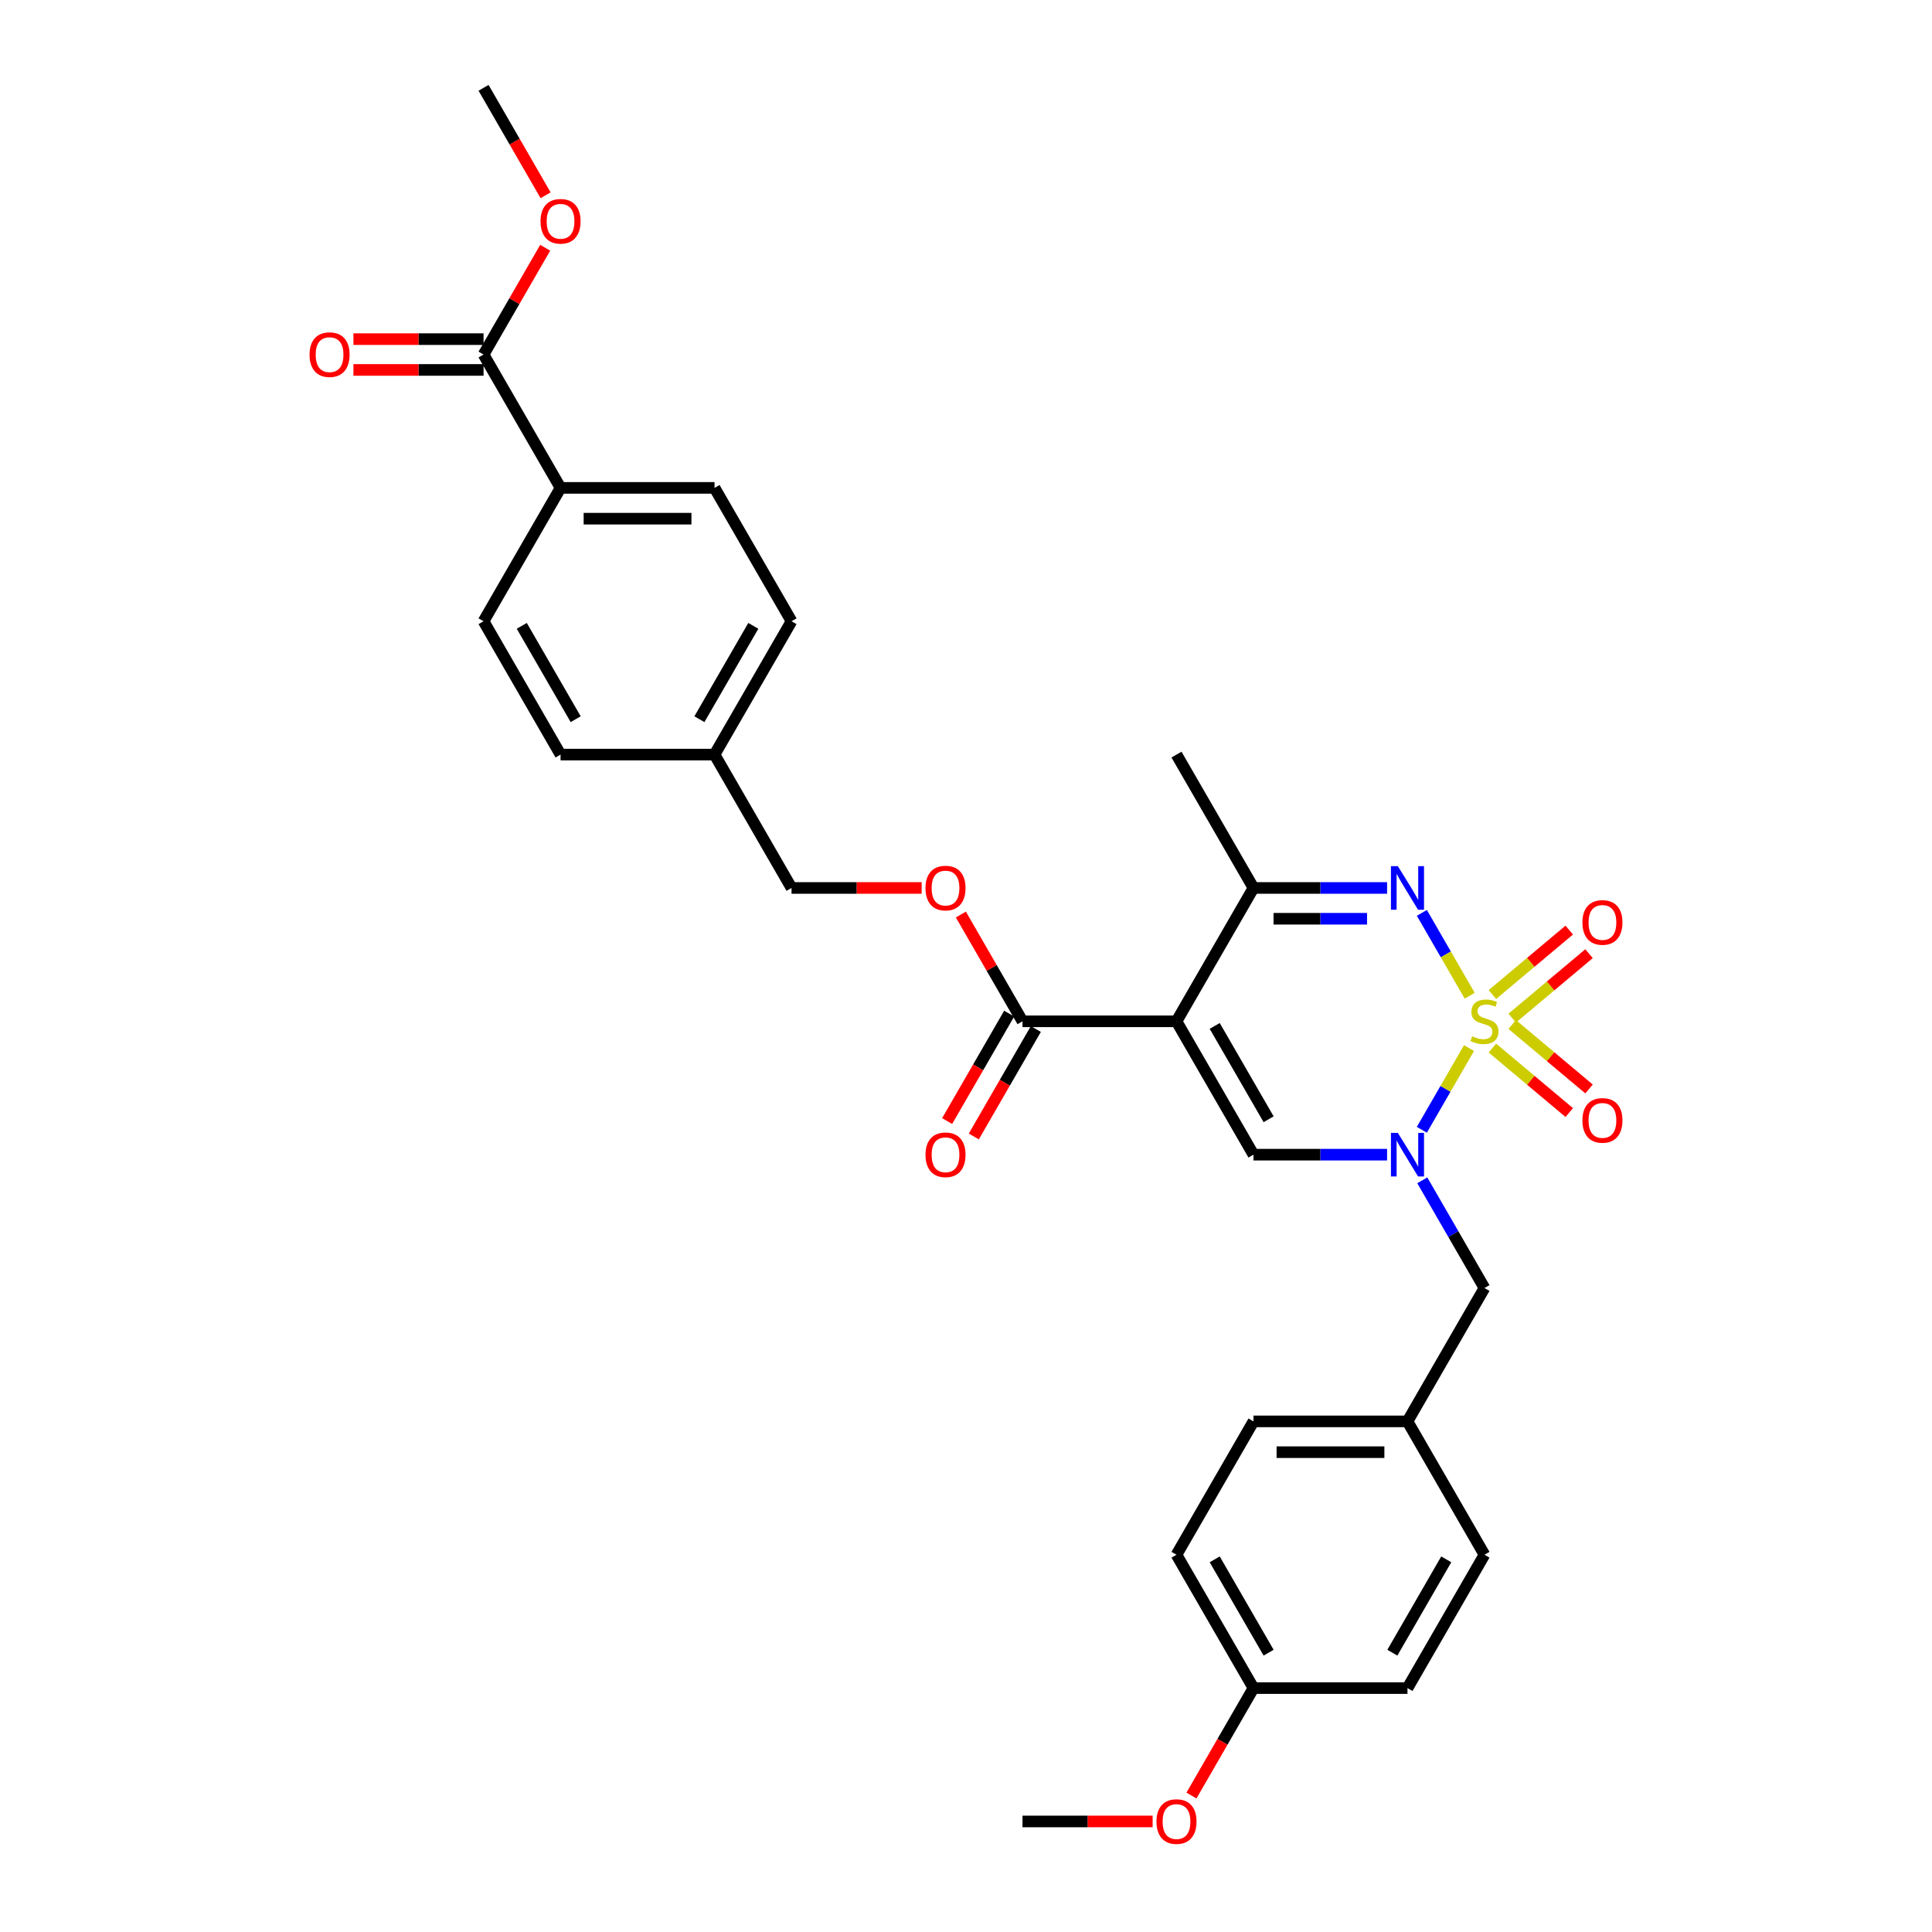 <?xml version='1.0' encoding='iso-8859-1'?>
<svg version='1.1' baseProfile='full'
              xmlns='http://www.w3.org/2000/svg'
                      xmlns:rdkit='http://www.rdkit.org/xml'
                      xmlns:xlink='http://www.w3.org/1999/xlink'
                  xml:space='preserve'
width='1000px' height='1000px' viewBox='0 0 1000 1000'>
<!-- END OF HEADER -->
<rect style='opacity:1.0;fill:#FFFFFF;stroke:none' width='1000' height='1000' x='0' y='0'> </rect>
<path class='bond-0' d='M 760.362,542.483 L 748.152,563.63' style='fill:none;fill-rule:evenodd;stroke:#CCCC00;stroke-width:6px;stroke-linecap:butt;stroke-linejoin:miter;stroke-opacity:1' />
<path class='bond-0' d='M 748.152,563.63 L 735.943,584.777' style='fill:none;fill-rule:evenodd;stroke:#0000FF;stroke-width:6px;stroke-linecap:butt;stroke-linejoin:miter;stroke-opacity:1' />
<path class='bond-2' d='M 760.711,515.384 L 748.332,493.943' style='fill:none;fill-rule:evenodd;stroke:#CCCC00;stroke-width:6px;stroke-linecap:butt;stroke-linejoin:miter;stroke-opacity:1' />
<path class='bond-2' d='M 748.332,493.943 L 735.953,472.502' style='fill:none;fill-rule:evenodd;stroke:#0000FF;stroke-width:6px;stroke-linecap:butt;stroke-linejoin:miter;stroke-opacity:1' />
<path class='bond-6' d='M 782.712,526.991 L 802.599,510.304' style='fill:none;fill-rule:evenodd;stroke:#CCCC00;stroke-width:6px;stroke-linecap:butt;stroke-linejoin:miter;stroke-opacity:1' />
<path class='bond-6' d='M 802.599,510.304 L 822.486,493.617' style='fill:none;fill-rule:evenodd;stroke:#FF0000;stroke-width:6px;stroke-linecap:butt;stroke-linejoin:miter;stroke-opacity:1' />
<path class='bond-6' d='M 772.466,514.78 L 792.353,498.093' style='fill:none;fill-rule:evenodd;stroke:#CCCC00;stroke-width:6px;stroke-linecap:butt;stroke-linejoin:miter;stroke-opacity:1' />
<path class='bond-6' d='M 792.353,498.093 L 812.24,481.406' style='fill:none;fill-rule:evenodd;stroke:#FF0000;stroke-width:6px;stroke-linecap:butt;stroke-linejoin:miter;stroke-opacity:1' />
<path class='bond-7' d='M 772.466,542.481 L 792.353,559.168' style='fill:none;fill-rule:evenodd;stroke:#CCCC00;stroke-width:6px;stroke-linecap:butt;stroke-linejoin:miter;stroke-opacity:1' />
<path class='bond-7' d='M 792.353,559.168 L 812.24,575.855' style='fill:none;fill-rule:evenodd;stroke:#FF0000;stroke-width:6px;stroke-linecap:butt;stroke-linejoin:miter;stroke-opacity:1' />
<path class='bond-7' d='M 782.712,530.269 L 802.599,546.957' style='fill:none;fill-rule:evenodd;stroke:#CCCC00;stroke-width:6px;stroke-linecap:butt;stroke-linejoin:miter;stroke-opacity:1' />
<path class='bond-7' d='M 802.599,546.957 L 822.486,563.644' style='fill:none;fill-rule:evenodd;stroke:#FF0000;stroke-width:6px;stroke-linecap:butt;stroke-linejoin:miter;stroke-opacity:1' />
<path class='bond-3' d='M 717.955,597.656 L 683.38,597.656' style='fill:none;fill-rule:evenodd;stroke:#0000FF;stroke-width:6px;stroke-linecap:butt;stroke-linejoin:miter;stroke-opacity:1' />
<path class='bond-3' d='M 683.38,597.656 L 648.804,597.656' style='fill:none;fill-rule:evenodd;stroke:#000000;stroke-width:6px;stroke-linecap:butt;stroke-linejoin:miter;stroke-opacity:1' />
<path class='bond-9' d='M 736.174,610.934 L 752.267,638.807' style='fill:none;fill-rule:evenodd;stroke:#0000FF;stroke-width:6px;stroke-linecap:butt;stroke-linejoin:miter;stroke-opacity:1' />
<path class='bond-9' d='M 752.267,638.807 L 768.359,666.681' style='fill:none;fill-rule:evenodd;stroke:#000000;stroke-width:6px;stroke-linecap:butt;stroke-linejoin:miter;stroke-opacity:1' />
<path class='bond-1' d='M 608.953,528.63 L 648.804,459.605' style='fill:none;fill-rule:evenodd;stroke:#000000;stroke-width:6px;stroke-linecap:butt;stroke-linejoin:miter;stroke-opacity:1' />
<path class='bond-5' d='M 608.953,528.63 L 529.249,528.63' style='fill:none;fill-rule:evenodd;stroke:#000000;stroke-width:6px;stroke-linecap:butt;stroke-linejoin:miter;stroke-opacity:1' />
<path class='bond-31' d='M 608.953,528.63 L 648.804,597.656' style='fill:none;fill-rule:evenodd;stroke:#000000;stroke-width:6px;stroke-linecap:butt;stroke-linejoin:miter;stroke-opacity:1' />
<path class='bond-31' d='M 628.735,531.014 L 656.632,579.331' style='fill:none;fill-rule:evenodd;stroke:#000000;stroke-width:6px;stroke-linecap:butt;stroke-linejoin:miter;stroke-opacity:1' />
<path class='bond-4' d='M 717.955,459.605 L 683.38,459.605' style='fill:none;fill-rule:evenodd;stroke:#0000FF;stroke-width:6px;stroke-linecap:butt;stroke-linejoin:miter;stroke-opacity:1' />
<path class='bond-4' d='M 683.38,459.605 L 648.804,459.605' style='fill:none;fill-rule:evenodd;stroke:#000000;stroke-width:6px;stroke-linecap:butt;stroke-linejoin:miter;stroke-opacity:1' />
<path class='bond-4' d='M 707.582,475.546 L 683.38,475.546' style='fill:none;fill-rule:evenodd;stroke:#0000FF;stroke-width:6px;stroke-linecap:butt;stroke-linejoin:miter;stroke-opacity:1' />
<path class='bond-4' d='M 683.38,475.546 L 659.177,475.546' style='fill:none;fill-rule:evenodd;stroke:#000000;stroke-width:6px;stroke-linecap:butt;stroke-linejoin:miter;stroke-opacity:1' />
<path class='bond-25' d='M 648.804,459.605 L 608.953,390.58' style='fill:none;fill-rule:evenodd;stroke:#000000;stroke-width:6px;stroke-linecap:butt;stroke-linejoin:miter;stroke-opacity:1' />
<path class='bond-10' d='M 529.249,528.63 L 513.295,500.996' style='fill:none;fill-rule:evenodd;stroke:#000000;stroke-width:6px;stroke-linecap:butt;stroke-linejoin:miter;stroke-opacity:1' />
<path class='bond-10' d='M 513.295,500.996 L 497.34,473.362' style='fill:none;fill-rule:evenodd;stroke:#FF0000;stroke-width:6px;stroke-linecap:butt;stroke-linejoin:miter;stroke-opacity:1' />
<path class='bond-12' d='M 522.347,524.645 L 506.291,552.455' style='fill:none;fill-rule:evenodd;stroke:#000000;stroke-width:6px;stroke-linecap:butt;stroke-linejoin:miter;stroke-opacity:1' />
<path class='bond-12' d='M 506.291,552.455 L 490.235,580.264' style='fill:none;fill-rule:evenodd;stroke:#FF0000;stroke-width:6px;stroke-linecap:butt;stroke-linejoin:miter;stroke-opacity:1' />
<path class='bond-12' d='M 536.152,532.616 L 520.096,560.425' style='fill:none;fill-rule:evenodd;stroke:#000000;stroke-width:6px;stroke-linecap:butt;stroke-linejoin:miter;stroke-opacity:1' />
<path class='bond-12' d='M 520.096,560.425 L 504.04,588.235' style='fill:none;fill-rule:evenodd;stroke:#FF0000;stroke-width:6px;stroke-linecap:butt;stroke-linejoin:miter;stroke-opacity:1' />
<path class='bond-8' d='M 250.288,183.505 L 290.139,252.53' style='fill:none;fill-rule:evenodd;stroke:#000000;stroke-width:6px;stroke-linecap:butt;stroke-linejoin:miter;stroke-opacity:1' />
<path class='bond-13' d='M 250.288,175.534 L 216.613,175.534' style='fill:none;fill-rule:evenodd;stroke:#000000;stroke-width:6px;stroke-linecap:butt;stroke-linejoin:miter;stroke-opacity:1' />
<path class='bond-13' d='M 216.613,175.534 L 182.938,175.534' style='fill:none;fill-rule:evenodd;stroke:#FF0000;stroke-width:6px;stroke-linecap:butt;stroke-linejoin:miter;stroke-opacity:1' />
<path class='bond-13' d='M 250.288,191.475 L 216.613,191.475' style='fill:none;fill-rule:evenodd;stroke:#000000;stroke-width:6px;stroke-linecap:butt;stroke-linejoin:miter;stroke-opacity:1' />
<path class='bond-13' d='M 216.613,191.475 L 182.938,191.475' style='fill:none;fill-rule:evenodd;stroke:#FF0000;stroke-width:6px;stroke-linecap:butt;stroke-linejoin:miter;stroke-opacity:1' />
<path class='bond-18' d='M 250.288,183.505 L 266.242,155.871' style='fill:none;fill-rule:evenodd;stroke:#000000;stroke-width:6px;stroke-linecap:butt;stroke-linejoin:miter;stroke-opacity:1' />
<path class='bond-18' d='M 266.242,155.871 L 282.197,128.236' style='fill:none;fill-rule:evenodd;stroke:#FF0000;stroke-width:6px;stroke-linecap:butt;stroke-linejoin:miter;stroke-opacity:1' />
<path class='bond-16' d='M 768.359,666.681 L 728.508,735.706' style='fill:none;fill-rule:evenodd;stroke:#000000;stroke-width:6px;stroke-linecap:butt;stroke-linejoin:miter;stroke-opacity:1' />
<path class='bond-17' d='M 477.044,459.605 L 443.369,459.605' style='fill:none;fill-rule:evenodd;stroke:#FF0000;stroke-width:6px;stroke-linecap:butt;stroke-linejoin:miter;stroke-opacity:1' />
<path class='bond-17' d='M 443.369,459.605 L 409.694,459.605' style='fill:none;fill-rule:evenodd;stroke:#000000;stroke-width:6px;stroke-linecap:butt;stroke-linejoin:miter;stroke-opacity:1' />
<path class='bond-11' d='M 290.139,252.53 L 369.843,252.53' style='fill:none;fill-rule:evenodd;stroke:#000000;stroke-width:6px;stroke-linecap:butt;stroke-linejoin:miter;stroke-opacity:1' />
<path class='bond-11' d='M 302.095,268.471 L 357.887,268.471' style='fill:none;fill-rule:evenodd;stroke:#000000;stroke-width:6px;stroke-linecap:butt;stroke-linejoin:miter;stroke-opacity:1' />
<path class='bond-33' d='M 290.139,252.53 L 250.288,321.555' style='fill:none;fill-rule:evenodd;stroke:#000000;stroke-width:6px;stroke-linecap:butt;stroke-linejoin:miter;stroke-opacity:1' />
<path class='bond-14' d='M 369.843,252.53 L 409.694,321.555' style='fill:none;fill-rule:evenodd;stroke:#000000;stroke-width:6px;stroke-linecap:butt;stroke-linejoin:miter;stroke-opacity:1' />
<path class='bond-15' d='M 250.288,321.555 L 290.139,390.58' style='fill:none;fill-rule:evenodd;stroke:#000000;stroke-width:6px;stroke-linecap:butt;stroke-linejoin:miter;stroke-opacity:1' />
<path class='bond-15' d='M 270.07,323.939 L 297.967,372.256' style='fill:none;fill-rule:evenodd;stroke:#000000;stroke-width:6px;stroke-linecap:butt;stroke-linejoin:miter;stroke-opacity:1' />
<path class='bond-23' d='M 728.508,735.706 L 768.359,804.731' style='fill:none;fill-rule:evenodd;stroke:#000000;stroke-width:6px;stroke-linecap:butt;stroke-linejoin:miter;stroke-opacity:1' />
<path class='bond-24' d='M 728.508,735.706 L 648.804,735.706' style='fill:none;fill-rule:evenodd;stroke:#000000;stroke-width:6px;stroke-linecap:butt;stroke-linejoin:miter;stroke-opacity:1' />
<path class='bond-24' d='M 716.552,751.647 L 660.76,751.647' style='fill:none;fill-rule:evenodd;stroke:#000000;stroke-width:6px;stroke-linecap:butt;stroke-linejoin:miter;stroke-opacity:1' />
<path class='bond-19' d='M 409.694,459.605 L 369.843,390.58' style='fill:none;fill-rule:evenodd;stroke:#000000;stroke-width:6px;stroke-linecap:butt;stroke-linejoin:miter;stroke-opacity:1' />
<path class='bond-29' d='M 282.399,101.074 L 266.343,73.264' style='fill:none;fill-rule:evenodd;stroke:#FF0000;stroke-width:6px;stroke-linecap:butt;stroke-linejoin:miter;stroke-opacity:1' />
<path class='bond-29' d='M 266.343,73.264 L 250.288,45.455' style='fill:none;fill-rule:evenodd;stroke:#000000;stroke-width:6px;stroke-linecap:butt;stroke-linejoin:miter;stroke-opacity:1' />
<path class='bond-21' d='M 369.843,390.58 L 290.139,390.58' style='fill:none;fill-rule:evenodd;stroke:#000000;stroke-width:6px;stroke-linecap:butt;stroke-linejoin:miter;stroke-opacity:1' />
<path class='bond-22' d='M 369.843,390.58 L 409.694,321.555' style='fill:none;fill-rule:evenodd;stroke:#000000;stroke-width:6px;stroke-linecap:butt;stroke-linejoin:miter;stroke-opacity:1' />
<path class='bond-22' d='M 362.015,372.256 L 389.912,323.939' style='fill:none;fill-rule:evenodd;stroke:#000000;stroke-width:6px;stroke-linecap:butt;stroke-linejoin:miter;stroke-opacity:1' />
<path class='bond-20' d='M 648.804,873.756 L 608.953,804.731' style='fill:none;fill-rule:evenodd;stroke:#000000;stroke-width:6px;stroke-linecap:butt;stroke-linejoin:miter;stroke-opacity:1' />
<path class='bond-20' d='M 656.632,855.432 L 628.735,807.114' style='fill:none;fill-rule:evenodd;stroke:#000000;stroke-width:6px;stroke-linecap:butt;stroke-linejoin:miter;stroke-opacity:1' />
<path class='bond-28' d='M 648.804,873.756 L 632.749,901.566' style='fill:none;fill-rule:evenodd;stroke:#000000;stroke-width:6px;stroke-linecap:butt;stroke-linejoin:miter;stroke-opacity:1' />
<path class='bond-28' d='M 632.749,901.566 L 616.693,929.375' style='fill:none;fill-rule:evenodd;stroke:#FF0000;stroke-width:6px;stroke-linecap:butt;stroke-linejoin:miter;stroke-opacity:1' />
<path class='bond-32' d='M 648.804,873.756 L 728.508,873.756' style='fill:none;fill-rule:evenodd;stroke:#000000;stroke-width:6px;stroke-linecap:butt;stroke-linejoin:miter;stroke-opacity:1' />
<path class='bond-26' d='M 768.359,804.731 L 728.508,873.756' style='fill:none;fill-rule:evenodd;stroke:#000000;stroke-width:6px;stroke-linecap:butt;stroke-linejoin:miter;stroke-opacity:1' />
<path class='bond-26' d='M 748.577,807.114 L 720.68,855.432' style='fill:none;fill-rule:evenodd;stroke:#000000;stroke-width:6px;stroke-linecap:butt;stroke-linejoin:miter;stroke-opacity:1' />
<path class='bond-27' d='M 648.804,735.706 L 608.953,804.731' style='fill:none;fill-rule:evenodd;stroke:#000000;stroke-width:6px;stroke-linecap:butt;stroke-linejoin:miter;stroke-opacity:1' />
<path class='bond-30' d='M 596.599,942.781 L 562.924,942.781' style='fill:none;fill-rule:evenodd;stroke:#FF0000;stroke-width:6px;stroke-linecap:butt;stroke-linejoin:miter;stroke-opacity:1' />
<path class='bond-30' d='M 562.924,942.781 L 529.249,942.781' style='fill:none;fill-rule:evenodd;stroke:#000000;stroke-width:6px;stroke-linecap:butt;stroke-linejoin:miter;stroke-opacity:1' />
<path  class='atom-0' d='M 761.983 536.378
Q 762.238 536.473, 763.29 536.92
Q 764.342 537.366, 765.49 537.653
Q 766.67 537.908, 767.817 537.908
Q 769.953 537.908, 771.197 536.888
Q 772.44 535.836, 772.44 534.018
Q 772.44 532.775, 771.803 532.01
Q 771.197 531.245, 770.24 530.83
Q 769.284 530.416, 767.69 529.938
Q 765.681 529.332, 764.47 528.758
Q 763.29 528.184, 762.429 526.973
Q 761.601 525.761, 761.601 523.721
Q 761.601 520.883, 763.513 519.13
Q 765.458 517.376, 769.284 517.376
Q 771.898 517.376, 774.863 518.62
L 774.13 521.075
Q 771.42 519.959, 769.38 519.959
Q 767.18 519.959, 765.968 520.883
Q 764.757 521.776, 764.789 523.338
Q 764.789 524.55, 765.394 525.283
Q 766.032 526.016, 766.925 526.431
Q 767.849 526.845, 769.38 527.323
Q 771.42 527.961, 772.632 528.599
Q 773.843 529.236, 774.704 530.543
Q 775.596 531.819, 775.596 534.018
Q 775.596 537.143, 773.492 538.832
Q 771.42 540.49, 767.945 540.49
Q 765.936 540.49, 764.406 540.044
Q 762.908 539.63, 761.122 538.896
L 761.983 536.378
' fill='#CCCC00'/>
<path  class='atom-1' d='M 723.518 586.37
L 730.915 598.325
Q 731.648 599.505, 732.828 601.641
Q 734.007 603.777, 734.071 603.904
L 734.071 586.37
L 737.068 586.37
L 737.068 608.942
L 733.975 608.942
L 726.037 595.87
Q 725.112 594.34, 724.124 592.586
Q 723.168 590.833, 722.881 590.291
L 722.881 608.942
L 719.948 608.942
L 719.948 586.37
L 723.518 586.37
' fill='#0000FF'/>
<path  class='atom-3' d='M 723.518 448.319
L 730.915 460.275
Q 731.648 461.454, 732.828 463.59
Q 734.007 465.727, 734.071 465.854
L 734.071 448.319
L 737.068 448.319
L 737.068 470.891
L 733.975 470.891
L 726.037 457.82
Q 725.112 456.29, 724.124 454.536
Q 723.168 452.783, 722.881 452.241
L 722.881 470.891
L 719.948 470.891
L 719.948 448.319
L 723.518 448.319
' fill='#0000FF'/>
<path  class='atom-7' d='M 819.054 477.462
Q 819.054 472.042, 821.732 469.013
Q 824.41 465.985, 829.416 465.985
Q 834.421 465.985, 837.099 469.013
Q 839.777 472.042, 839.777 477.462
Q 839.777 482.945, 837.067 486.07
Q 834.357 489.162, 829.416 489.162
Q 824.442 489.162, 821.732 486.07
Q 819.054 482.977, 819.054 477.462
M 829.416 486.612
Q 832.859 486.612, 834.708 484.316
Q 836.589 481.989, 836.589 477.462
Q 836.589 473.03, 834.708 470.799
Q 832.859 468.535, 829.416 468.535
Q 825.973 468.535, 824.092 470.767
Q 822.242 472.999, 822.242 477.462
Q 822.242 482.021, 824.092 484.316
Q 825.973 486.612, 829.416 486.612
' fill='#FF0000'/>
<path  class='atom-8' d='M 819.054 579.927
Q 819.054 574.507, 821.732 571.478
Q 824.41 568.449, 829.416 568.449
Q 834.421 568.449, 837.099 571.478
Q 839.777 574.507, 839.777 579.927
Q 839.777 585.41, 837.067 588.535
Q 834.357 591.627, 829.416 591.627
Q 824.442 591.627, 821.732 588.535
Q 819.054 585.442, 819.054 579.927
M 829.416 589.076
Q 832.859 589.076, 834.708 586.781
Q 836.589 584.454, 836.589 579.927
Q 836.589 575.495, 834.708 573.263
Q 832.859 571, 829.416 571
Q 825.973 571, 824.092 573.231
Q 822.242 575.463, 822.242 579.927
Q 822.242 584.486, 824.092 586.781
Q 825.973 589.076, 829.416 589.076
' fill='#FF0000'/>
<path  class='atom-11' d='M 479.036 459.669
Q 479.036 454.249, 481.714 451.221
Q 484.392 448.192, 489.398 448.192
Q 494.403 448.192, 497.081 451.221
Q 499.759 454.249, 499.759 459.669
Q 499.759 465.153, 497.049 468.277
Q 494.339 471.37, 489.398 471.37
Q 484.424 471.37, 481.714 468.277
Q 479.036 465.185, 479.036 459.669
M 489.398 468.819
Q 492.841 468.819, 494.69 466.524
Q 496.571 464.196, 496.571 459.669
Q 496.571 455.238, 494.69 453.006
Q 492.841 450.742, 489.398 450.742
Q 485.954 450.742, 484.073 452.974
Q 482.224 455.206, 482.224 459.669
Q 482.224 464.228, 484.073 466.524
Q 485.954 468.819, 489.398 468.819
' fill='#FF0000'/>
<path  class='atom-13' d='M 479.036 597.719
Q 479.036 592.3, 481.714 589.271
Q 484.392 586.242, 489.398 586.242
Q 494.403 586.242, 497.081 589.271
Q 499.759 592.3, 499.759 597.719
Q 499.759 603.203, 497.049 606.327
Q 494.339 609.42, 489.398 609.42
Q 484.424 609.42, 481.714 606.327
Q 479.036 603.235, 479.036 597.719
M 489.398 606.869
Q 492.841 606.869, 494.69 604.574
Q 496.571 602.247, 496.571 597.719
Q 496.571 593.288, 494.69 591.056
Q 492.841 588.793, 489.398 588.793
Q 485.954 588.793, 484.073 591.024
Q 482.224 593.256, 482.224 597.719
Q 482.224 602.278, 484.073 604.574
Q 485.954 606.869, 489.398 606.869
' fill='#FF0000'/>
<path  class='atom-14' d='M 160.223 183.569
Q 160.223 178.149, 162.901 175.12
Q 165.579 172.091, 170.584 172.091
Q 175.59 172.091, 178.268 175.12
Q 180.946 178.149, 180.946 183.569
Q 180.946 189.052, 178.236 192.177
Q 175.526 195.269, 170.584 195.269
Q 165.611 195.269, 162.901 192.177
Q 160.223 189.084, 160.223 183.569
M 170.584 192.719
Q 174.027 192.719, 175.877 190.423
Q 177.758 188.096, 177.758 183.569
Q 177.758 179.137, 175.877 176.905
Q 174.027 174.642, 170.584 174.642
Q 167.141 174.642, 165.26 176.873
Q 163.411 179.105, 163.411 183.569
Q 163.411 188.128, 165.26 190.423
Q 167.141 192.719, 170.584 192.719
' fill='#FF0000'/>
<path  class='atom-19' d='M 279.778 114.543
Q 279.778 109.124, 282.456 106.095
Q 285.134 103.066, 290.139 103.066
Q 295.145 103.066, 297.823 106.095
Q 300.501 109.124, 300.501 114.543
Q 300.501 120.027, 297.791 123.151
Q 295.081 126.244, 290.139 126.244
Q 285.166 126.244, 282.456 123.151
Q 279.778 120.059, 279.778 114.543
M 290.139 123.693
Q 293.582 123.693, 295.432 121.398
Q 297.313 119.071, 297.313 114.543
Q 297.313 110.112, 295.432 107.88
Q 293.582 105.617, 290.139 105.617
Q 286.696 105.617, 284.815 107.848
Q 282.966 110.08, 282.966 114.543
Q 282.966 119.102, 284.815 121.398
Q 286.696 123.693, 290.139 123.693
' fill='#FF0000'/>
<path  class='atom-29' d='M 598.591 942.845
Q 598.591 937.425, 601.269 934.396
Q 603.947 931.368, 608.953 931.368
Q 613.958 931.368, 616.636 934.396
Q 619.314 937.425, 619.314 942.845
Q 619.314 948.329, 616.604 951.453
Q 613.894 954.545, 608.953 954.545
Q 603.979 954.545, 601.269 951.453
Q 598.591 948.36, 598.591 942.845
M 608.953 951.995
Q 612.396 951.995, 614.245 949.699
Q 616.126 947.372, 616.126 942.845
Q 616.126 938.413, 614.245 936.182
Q 612.396 933.918, 608.953 933.918
Q 605.51 933.918, 603.629 936.15
Q 601.779 938.382, 601.779 942.845
Q 601.779 947.404, 603.629 949.699
Q 605.51 951.995, 608.953 951.995
' fill='#FF0000'/>
</svg>
